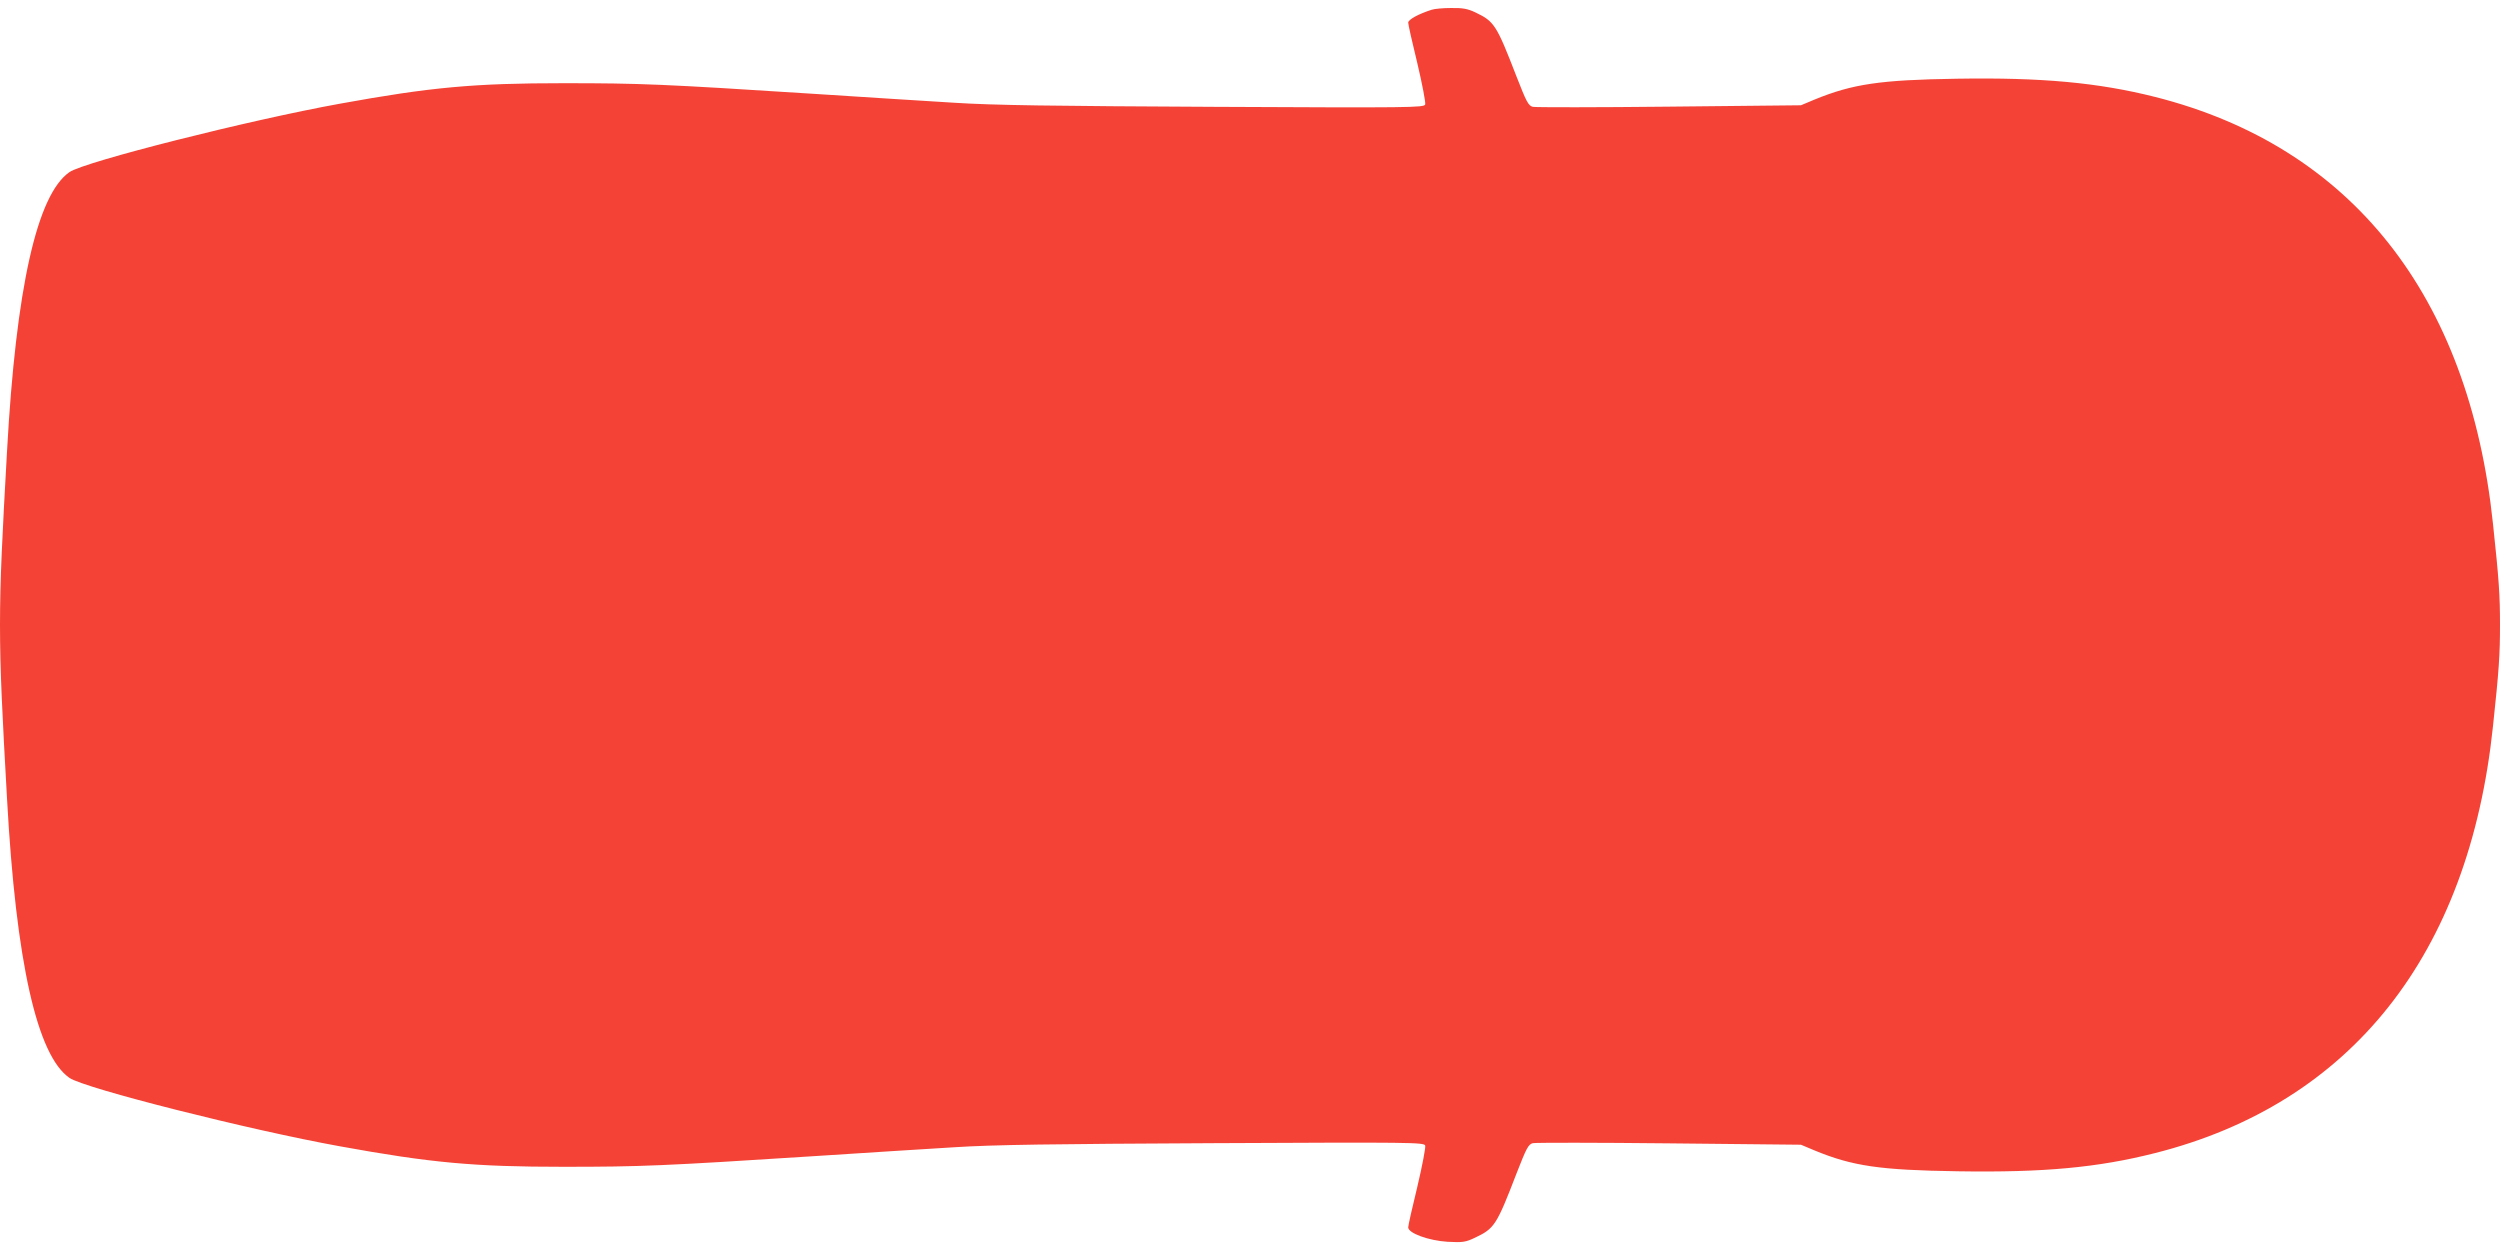 <?xml version="1.0" standalone="no"?>
<!DOCTYPE svg PUBLIC "-//W3C//DTD SVG 20010904//EN"
 "http://www.w3.org/TR/2001/REC-SVG-20010904/DTD/svg10.dtd">
<svg version="1.0" xmlns="http://www.w3.org/2000/svg"
 width="1280pt" height="640pt" viewBox="0 0 1280 640"
 preserveAspectRatio="xMidYMid meet">
<g transform="translate(0,640) scale(0.1,-0.1)"
fill="#f44336" stroke="none">
<path d="M7330 6350 c-66 -21 -120 -50 -120 -66 0 -9 21 -103 47 -209 25 -106
43 -200 40 -210 -7 -16 -70 -17 -1080 -12 -828 4 -1131 8 -1332 21 -143 9
-469 29 -725 46 -762 49 -878 54 -1275 54 -457 0 -678 -20 -1145 -105 -465
-84 -1307 -297 -1384 -350 -166 -114 -274 -592 -320 -1429 -48 -852 -48 -928
0 -1780 46 -837 154 -1315 320 -1429 77 -53 919 -266 1384 -350 467 -85 688
-105 1145 -105 397 0 513 5 1275 54 256 17 582 37 725 46 201 13 504 17 1332
21 1010 5 1073 4 1080 -12 3 -10 -15 -104 -40 -210 -26 -106 -47 -200 -47
-209 0 -30 105 -68 202 -74 77 -4 92 -2 140 21 99 47 110 62 213 330 50 128
60 148 83 154 14 3 329 3 699 -1 l674 -7 69 -29 c196 -81 336 -101 735 -107
438 -7 716 19 1008 93 1005 254 1608 1015 1731 2185 31 290 36 367 36 519 0
152 -5 229 -36 519 -123 1170 -726 1931 -1731 2185 -290 73 -578 100 -1013 93
-394 -6 -535 -27 -730 -107 l-69 -29 -674 -7 c-370 -4 -685 -4 -699 -1 -23 6
-33 26 -83 154 -103 266 -114 283 -210 329 -40 19 -65 24 -125 23 -41 0 -86
-4 -100 -9z"/>
</g>
</svg>
